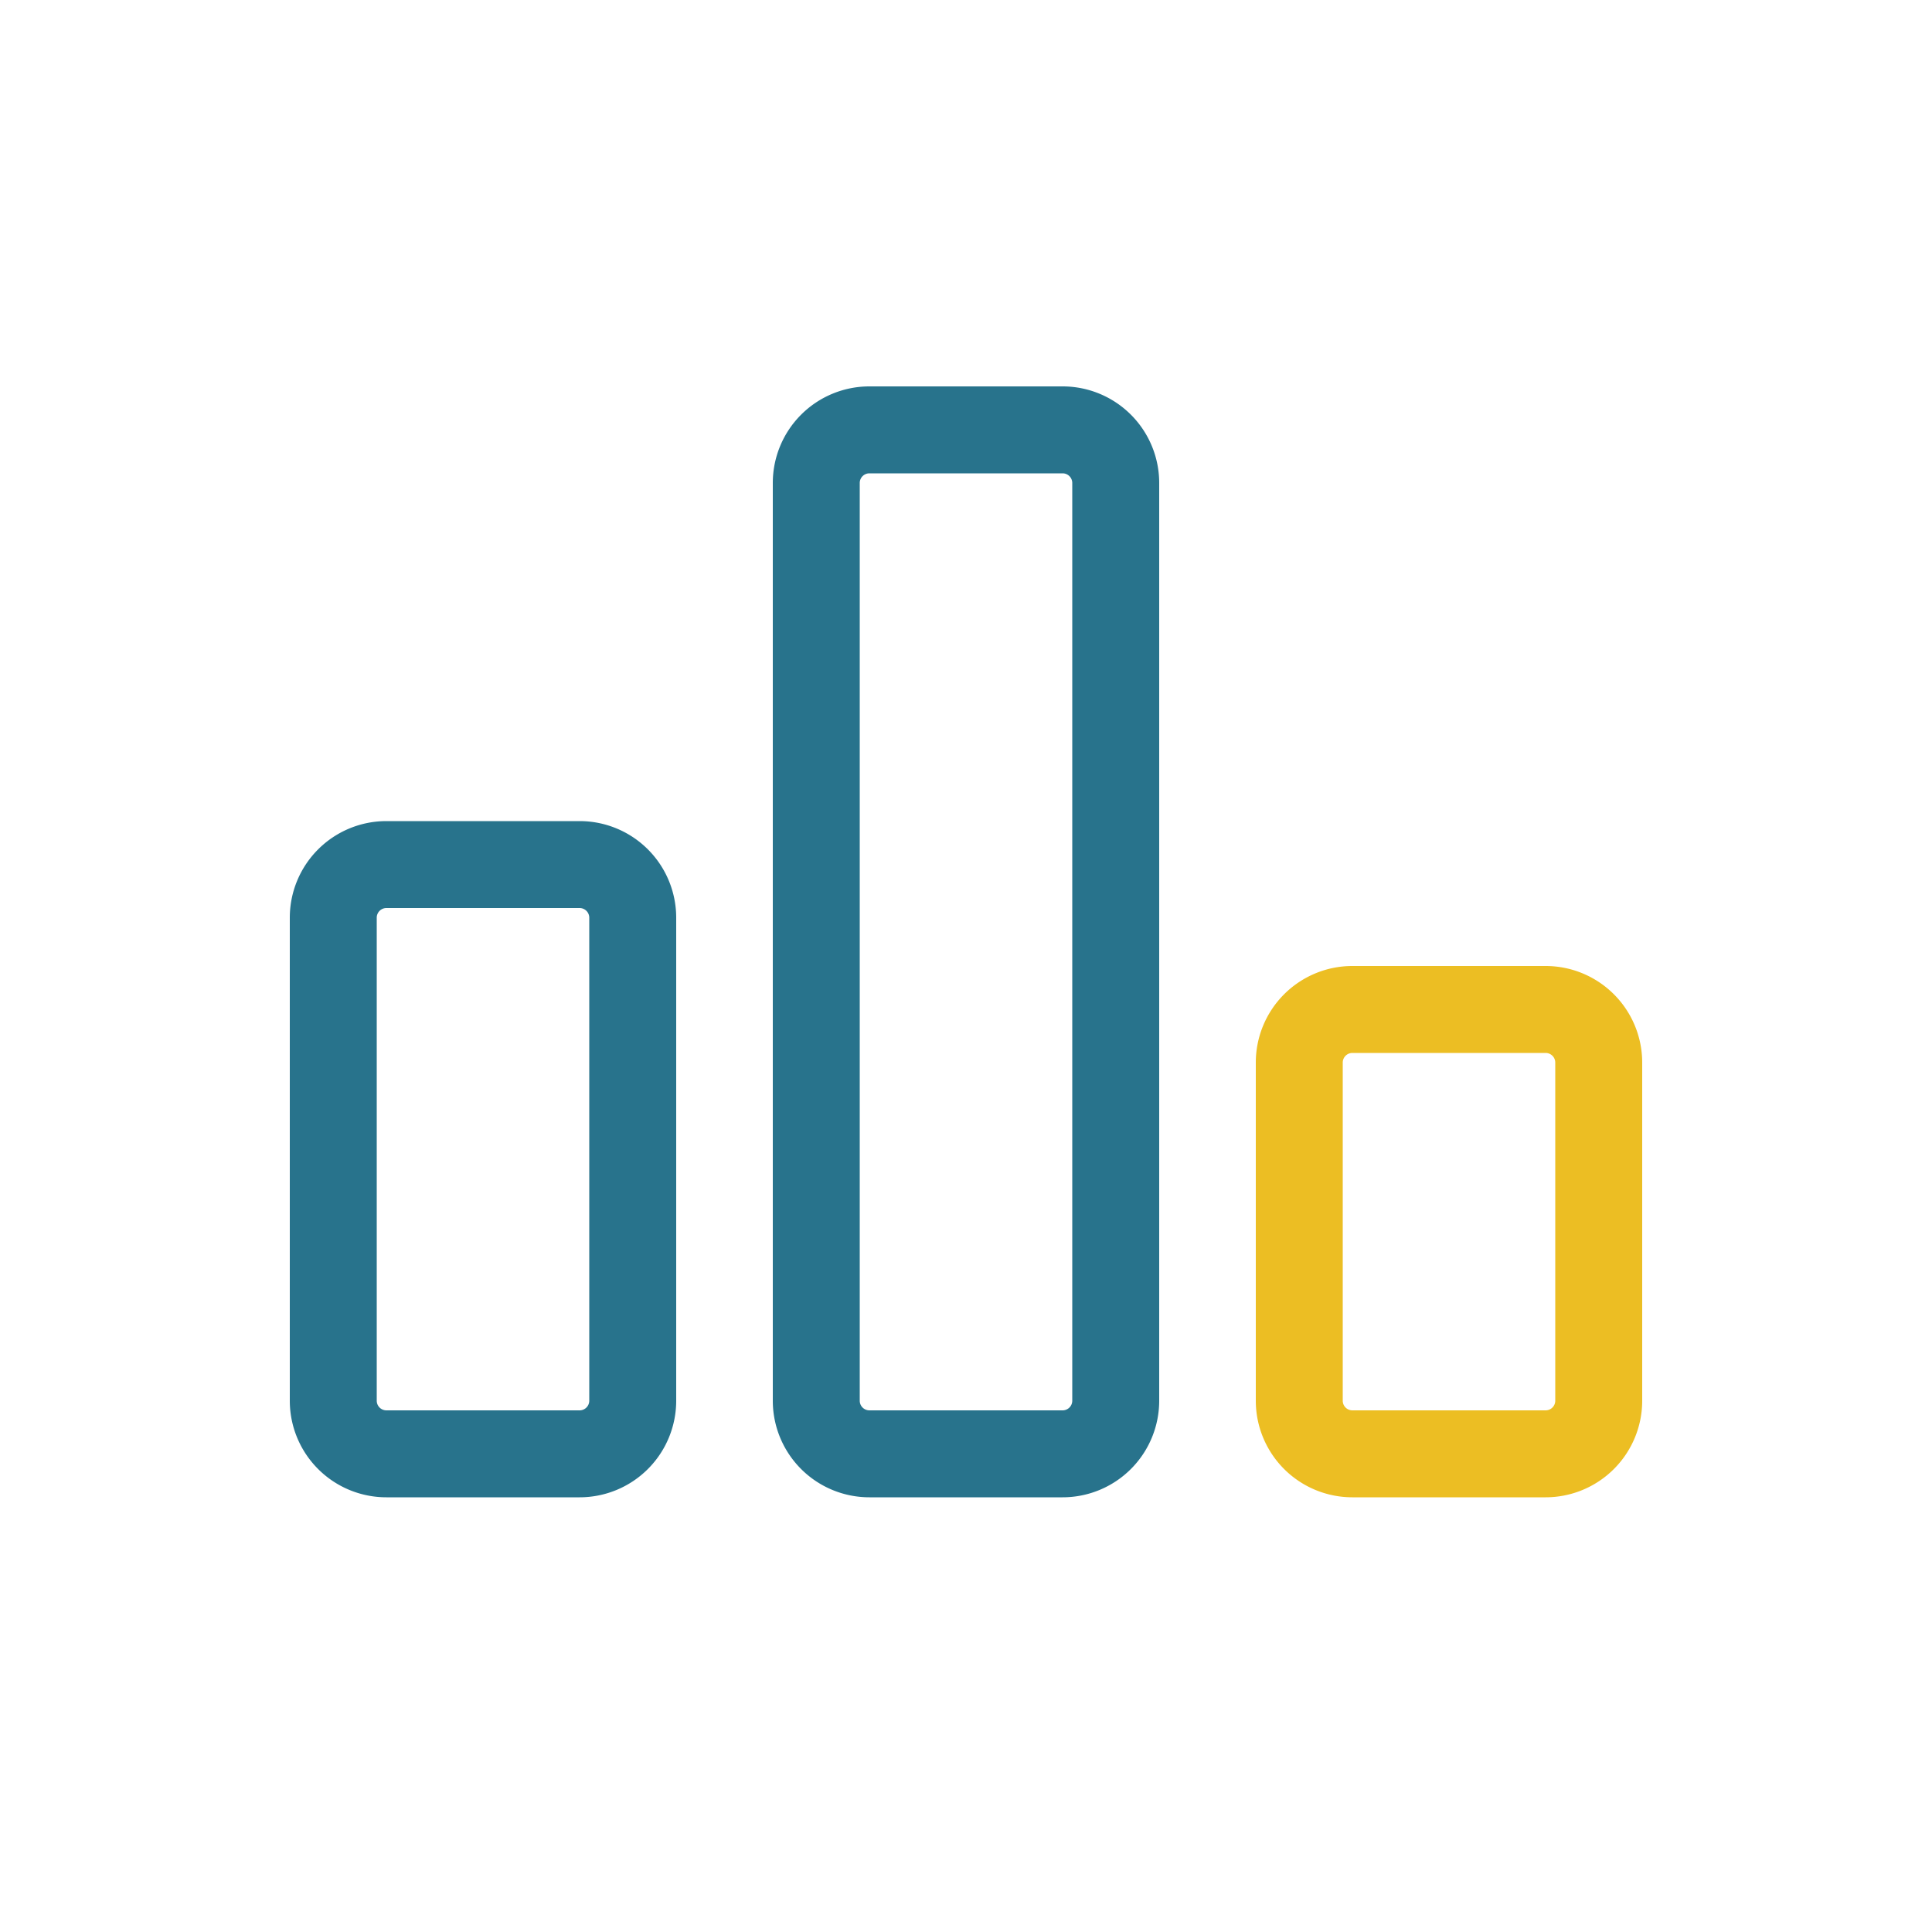 <svg xmlns="http://www.w3.org/2000/svg" width="40" height="40" viewBox="0 0 40 40">
  <g id="组_4833" data-name="组 4833" transform="translate(-389 -3513)">
    <rect id="矩形_903" data-name="矩形 903" width="40" height="40" transform="translate(389 3513)" fill="rgba(255,255,255,0)"/>
    <g id="组_4226" data-name="组 4226" transform="translate(0 232)">
      <path id="矩形_676_-_轮廓" data-name="矩形 676 - 轮廓" d="M2,1.8a.2.2,0,0,0-.2.2V9a.2.2,0,0,0,.2.2H6A.2.2,0,0,0,6.2,9V2A.2.2,0,0,0,6,1.8H2M2,0H6A2,2,0,0,1,8,2V9a2,2,0,0,1-2,2H2A2,2,0,0,1,0,9V2A2,2,0,0,1,2,0Z" transform="translate(415 3301)" fill="#ecbe23"/>
      <path id="矩形_675_-_轮廓" data-name="矩形 675 - 轮廓" d="M2,1.8a.2.2,0,0,0-.2.2V21a.2.2,0,0,0,.2.2H6a.2.2,0,0,0,.2-.2V2A.2.2,0,0,0,6,1.8H2M2,0H6A2,2,0,0,1,8,2V21a2,2,0,0,1-2,2H2a2,2,0,0,1-2-2V2A2,2,0,0,1,2,0Z" transform="translate(405 3289)" fill="#28738c"/>
      <path id="矩形_674_-_轮廓" data-name="矩形 674 - 轮廓" d="M2,1.8a.2.2,0,0,0-.2.2V12a.2.2,0,0,0,.2.2H6a.2.2,0,0,0,.2-.2V2A.2.2,0,0,0,6,1.8H2M2,0H6A2,2,0,0,1,8,2V12a2,2,0,0,1-2,2H2a2,2,0,0,1-2-2V2A2,2,0,0,1,2,0Z" transform="translate(395 3298)" fill="#28738c"/>
    </g>
  </g>
</svg>
